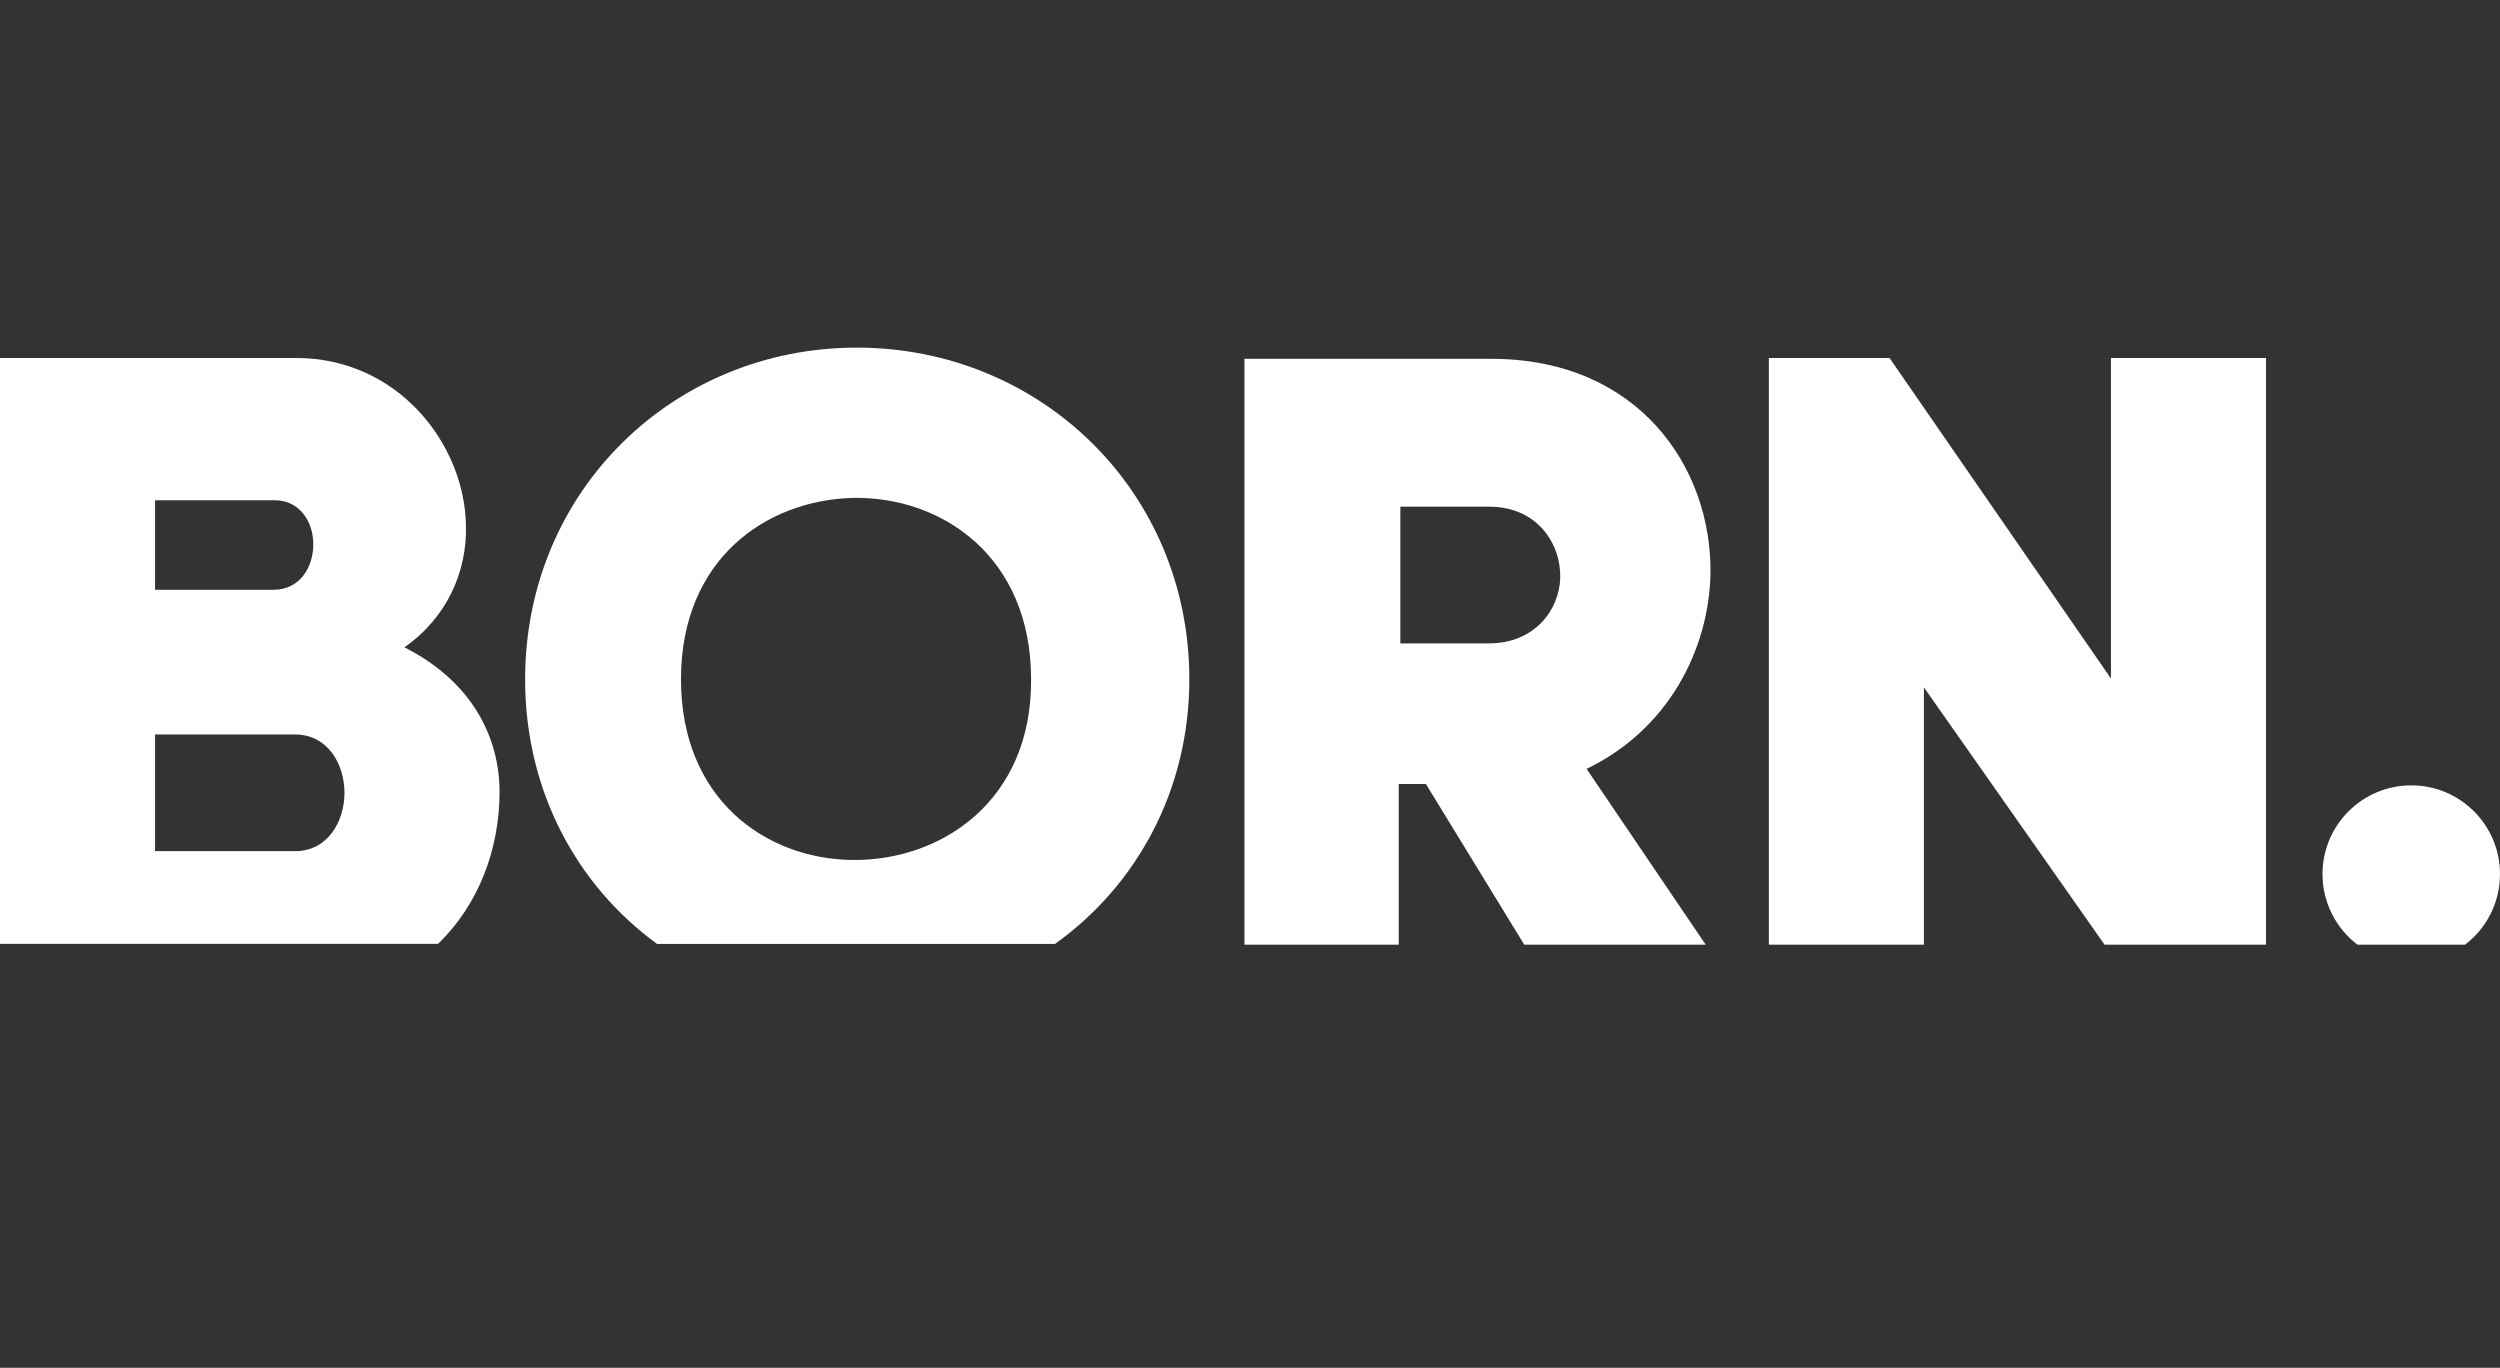 <?xml version="1.0" encoding="UTF-8"?>
<svg id="Ebene_1" xmlns="http://www.w3.org/2000/svg" version="1.1" viewBox="0 0 76.764 42">
  <rect x="0" y="0" width="76.764" height="42" fill="#333333" stroke="none"/>
  <!-- Generator: Adobe Illustrator 29.7.1, SVG Export Plug-In . SVG Version: 2.1.1 Build 8)  -->
  <defs>
    <style>
      .st0 {
        fill: #fff;
      }
    </style>
  </defs>
  <g id="Born_x5F_logo_x5F_1c_x5F_black">
    <g id="Layer_1-2">
      <g>
        <path class="st0" d="M15.339,24.319c0-1.669-.834-3.387-2.921-4.442,1.326-.933,1.914-2.331,1.89-3.706-.025-2.552-2.111-5.178-5.203-5.178H0v17.989h13.449c1.252-1.203,1.89-2.921,1.89-4.663h0ZM4.761,15.361h3.681c.761,0,1.178.662,1.178,1.35s-.393,1.399-1.227,1.399h-3.632v-2.749ZM9.056,26.135h-4.295v-3.583h4.295c1.006,0,1.521.908,1.521,1.792s-.515,1.792-1.521,1.792Z"/>
        <path class="st0" d="M36.519,20.859c0-5.792-4.589-10.185-10.21-10.185s-10.185,4.393-10.185,10.185c0,3.436,1.595,6.332,4.05,8.124h12.222c2.503-1.792,4.123-4.712,4.123-8.124h0ZM26.187,26.406c-2.675-.025-5.277-1.865-5.277-5.547s2.601-5.498,5.277-5.571c2.724-.049,5.473,1.792,5.473,5.571.025,3.731-2.749,5.571-5.473,5.547Z"/>
        <path class="st0" d="M42.999,24.074h.785l3.019,4.933h5.571l-3.657-5.399c2.503-1.203,3.755-3.657,3.804-5.988.049-3.264-2.209-6.602-6.725-6.602h-7.584v17.989h4.737v-4.933h.049ZM42.999,15.557h2.724c1.472,0,2.209,1.129,2.185,2.185-.025.982-.785,2.013-2.185,2.013h-2.724v-4.197h0ZM59.074,21.104l5.547,7.902h4.958V10.993h-4.761v9.841l-6.798-9.841h-3.706v18.014h4.761v-7.902h0Z"/>
      </g>
      <path class="st0" d="M76.764,26.84c0-1.505-1.22-2.725-2.725-2.725s-2.725,1.22-2.725,2.725c0,.884.421,1.669,1.073,2.167h3.304c.652-.498,1.073-1.283,1.073-2.167Z"/>
    </g>
  </g>
</svg>